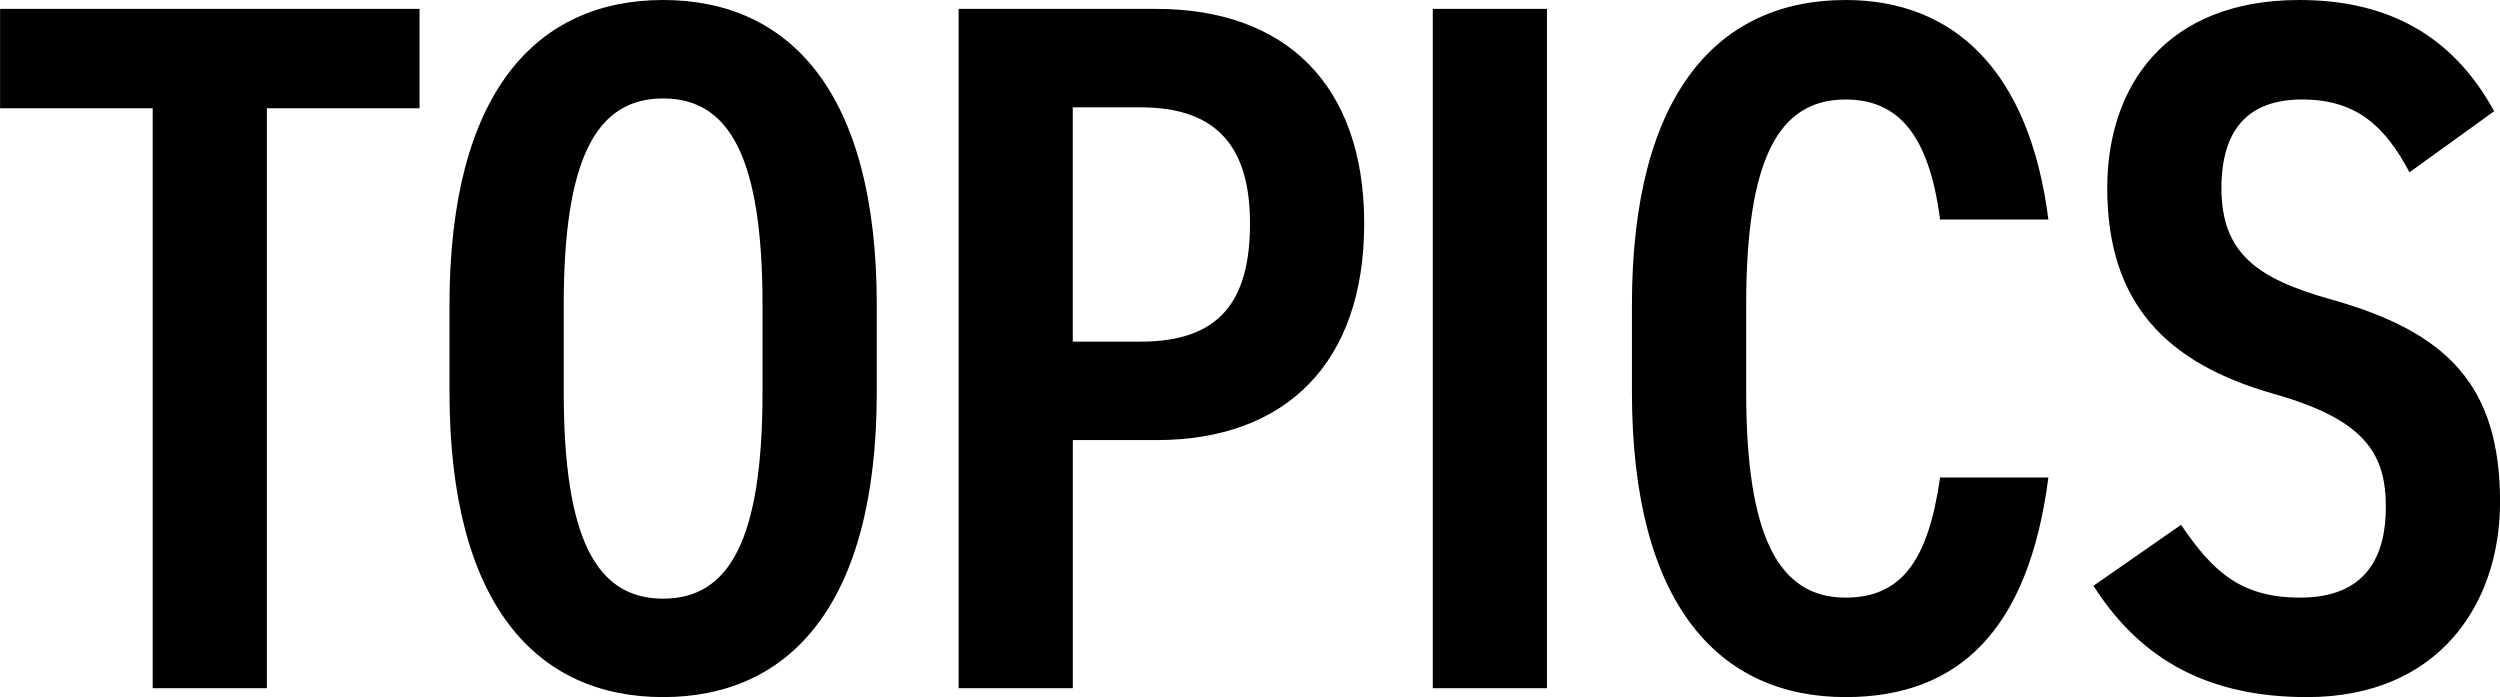 <svg xmlns="http://www.w3.org/2000/svg" width="264.094" height="73.63" viewBox="0 0 264.094 73.63">
  <defs>
    <style>
      .cls-1 {
        fill-rule: evenodd;
      }
    </style>
  </defs>
  <path id="topics_title" class="cls-1" d="M459.289,1282v10.5H475.41v61.26h12.064V1292.5H503.6V1282H459.289Zm70.044,72.7c13.313,0,22.569-9.68,22.569-32.25v-9.15c0-22.57-9.256-32.24-22.569-32.24s-22.569,9.67-22.569,32.24v9.15C506.764,1345.02,516.021,1354.7,529.333,1354.7Zm0-63.24c7.072,0,10.5,6.35,10.5,21.84v9.15c0,15.5-3.432,21.85-10.5,21.85s-10.5-6.35-10.5-21.85v-9.15C518.829,1297.81,522.261,1291.46,529.333,1291.46Zm52.114,36.09c13.624,0,21.944-8.11,21.944-22.88S594.967,1282,581.447,1282h-20.9v71.76h12.064v-26.21h8.841Zm-8.841-10.4V1292.4h7.177c8.32,0,11.544,4.47,11.544,12.27,0,8.22-3.224,12.48-11.544,12.48h-7.177ZM622.7,1282H610.637v71.76H622.7V1282Zm52.967,22.25c-1.976-15.6-9.88-23.19-21.425-23.19-13.312,0-22.568,9.67-22.568,32.24v9.15c0,22.57,9.256,32.25,22.568,32.25,11.961,0,19.345-7.08,21.425-23.2h-11.44c-1.248,8.74-4.056,12.69-9.985,12.69-7.072,0-10.5-6.45-10.5-21.74v-9.15c0-15.49,3.432-21.73,10.5-21.73,5.721,0,8.841,3.95,9.985,12.68h11.44Zm47.091-11.44c-4.368-8-11.232-11.75-20.593-11.75-14.04,0-20.28,9.05-20.28,19.87,0,12.16,6.24,18.51,17.576,21.73,9.569,2.71,11.857,6.24,11.857,11.96,0,5.2-2.08,9.57-9.049,9.57-6.136,0-9.152-2.6-12.584-7.69l-9.256,6.44c5.1,8.01,12.376,11.76,22.568,11.76,13.937,0,20.385-9.88,20.385-20.6,0-12.37-5.616-17.99-17.889-21.42-7.8-2.19-11.544-4.89-11.544-11.75,0-6.04,2.7-9.36,8.528-9.36,5.721,0,8.737,2.8,11.337,7.69Z" transform="translate(-459.281 -1281.06)"/>
</svg>
